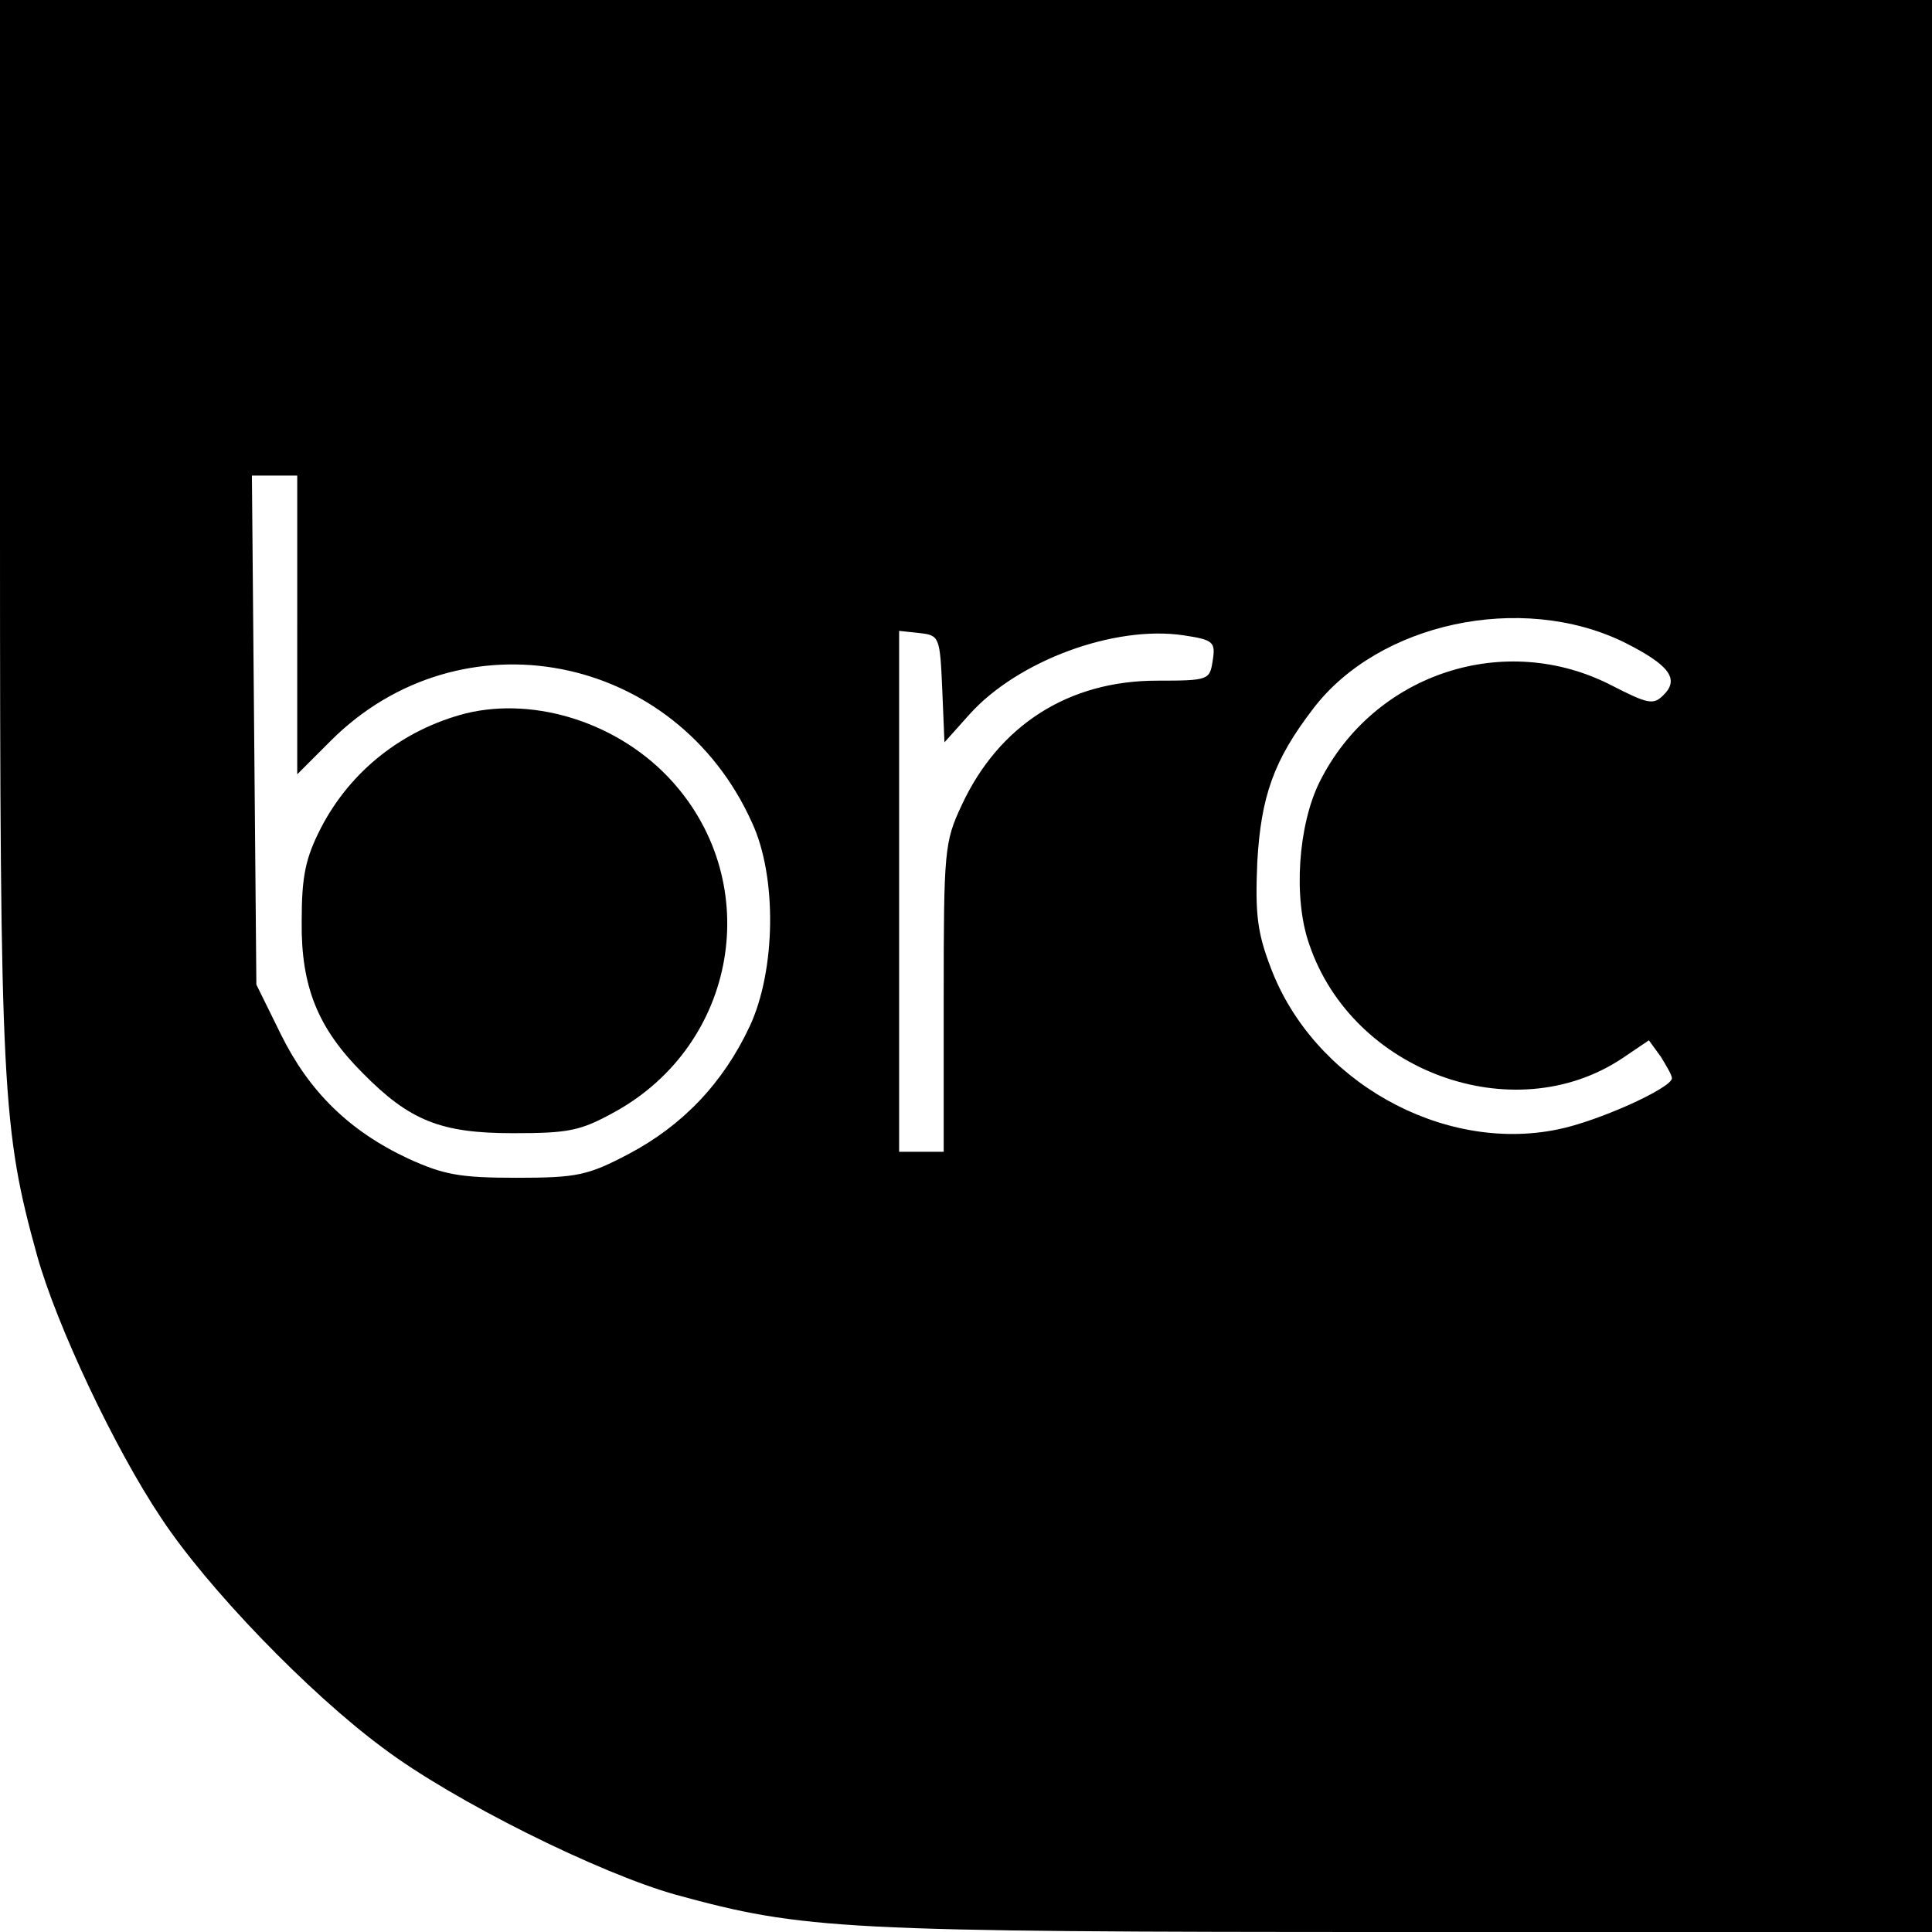 <?xml version="1.0" standalone="no"?>
<!DOCTYPE svg PUBLIC "-//W3C//DTD SVG 20010904//EN"
 "http://www.w3.org/TR/2001/REC-SVG-20010904/DTD/svg10.dtd">
<svg version="1.0" xmlns="http://www.w3.org/2000/svg"
 width="260pt" height="260pt" viewBox="0 0 260 260"
 preserveAspectRatio="xMidYMid meet">
<g transform="translate(0,260) scale(0.1,-0.1)"
fill="#000000" stroke="none">
<path d="M0 1888 c0 -758 3 -808 50 -978 26 -93 104 -259 167 -353 62 -94 198
-235 298 -309 94 -71 291 -169 395 -198 172 -47 221 -50 978 -50 l712 0 0
1300 0 1300 -1300 0 -1300 0 0 -712z m400 -129 l0 -201 45 45 c175 175 464
119 567 -110 34 -73 32 -199 -3 -274 -36 -77 -91 -134 -163 -172 -55 -29 -70
-32 -151 -32 -76 0 -98 4 -146 26 -79 37 -133 90 -171 167 l-33 67 -3 342 -3
343 30 0 31 0 0 -201z m1785 -23 c62 -31 76 -50 53 -72 -13 -13 -21 -11 -68
13 -144 75 -321 17 -394 -129 -29 -58 -36 -157 -14 -219 58 -171 274 -250 420
-154 l37 25 16 -22 c8 -13 15 -25 15 -29 0 -13 -99 -58 -154 -69 -156 -32
-329 66 -386 218 -18 47 -21 72 -18 142 5 88 22 137 75 206 88 116 280 157
418 90z m-917 -63 l3 -72 34 38 c65 72 195 120 288 106 40 -6 43 -9 39 -34 -4
-26 -5 -27 -75 -27 -119 0 -213 -60 -263 -168 -23 -49 -24 -61 -24 -258 l0
-208 -30 0 -30 0 0 351 0 350 28 -3 c26 -3 27 -5 30 -75z"/>
<path d="M627 1640 c-85 -22 -155 -77 -195 -154 -21 -41 -26 -65 -26 -126 -1
-88 22 -144 82 -204 63 -64 105 -81 202 -81 76 0 91 3 138 29 164 91 201 306
77 444 -70 78 -183 115 -278 92z"/>
</g>
</svg>
